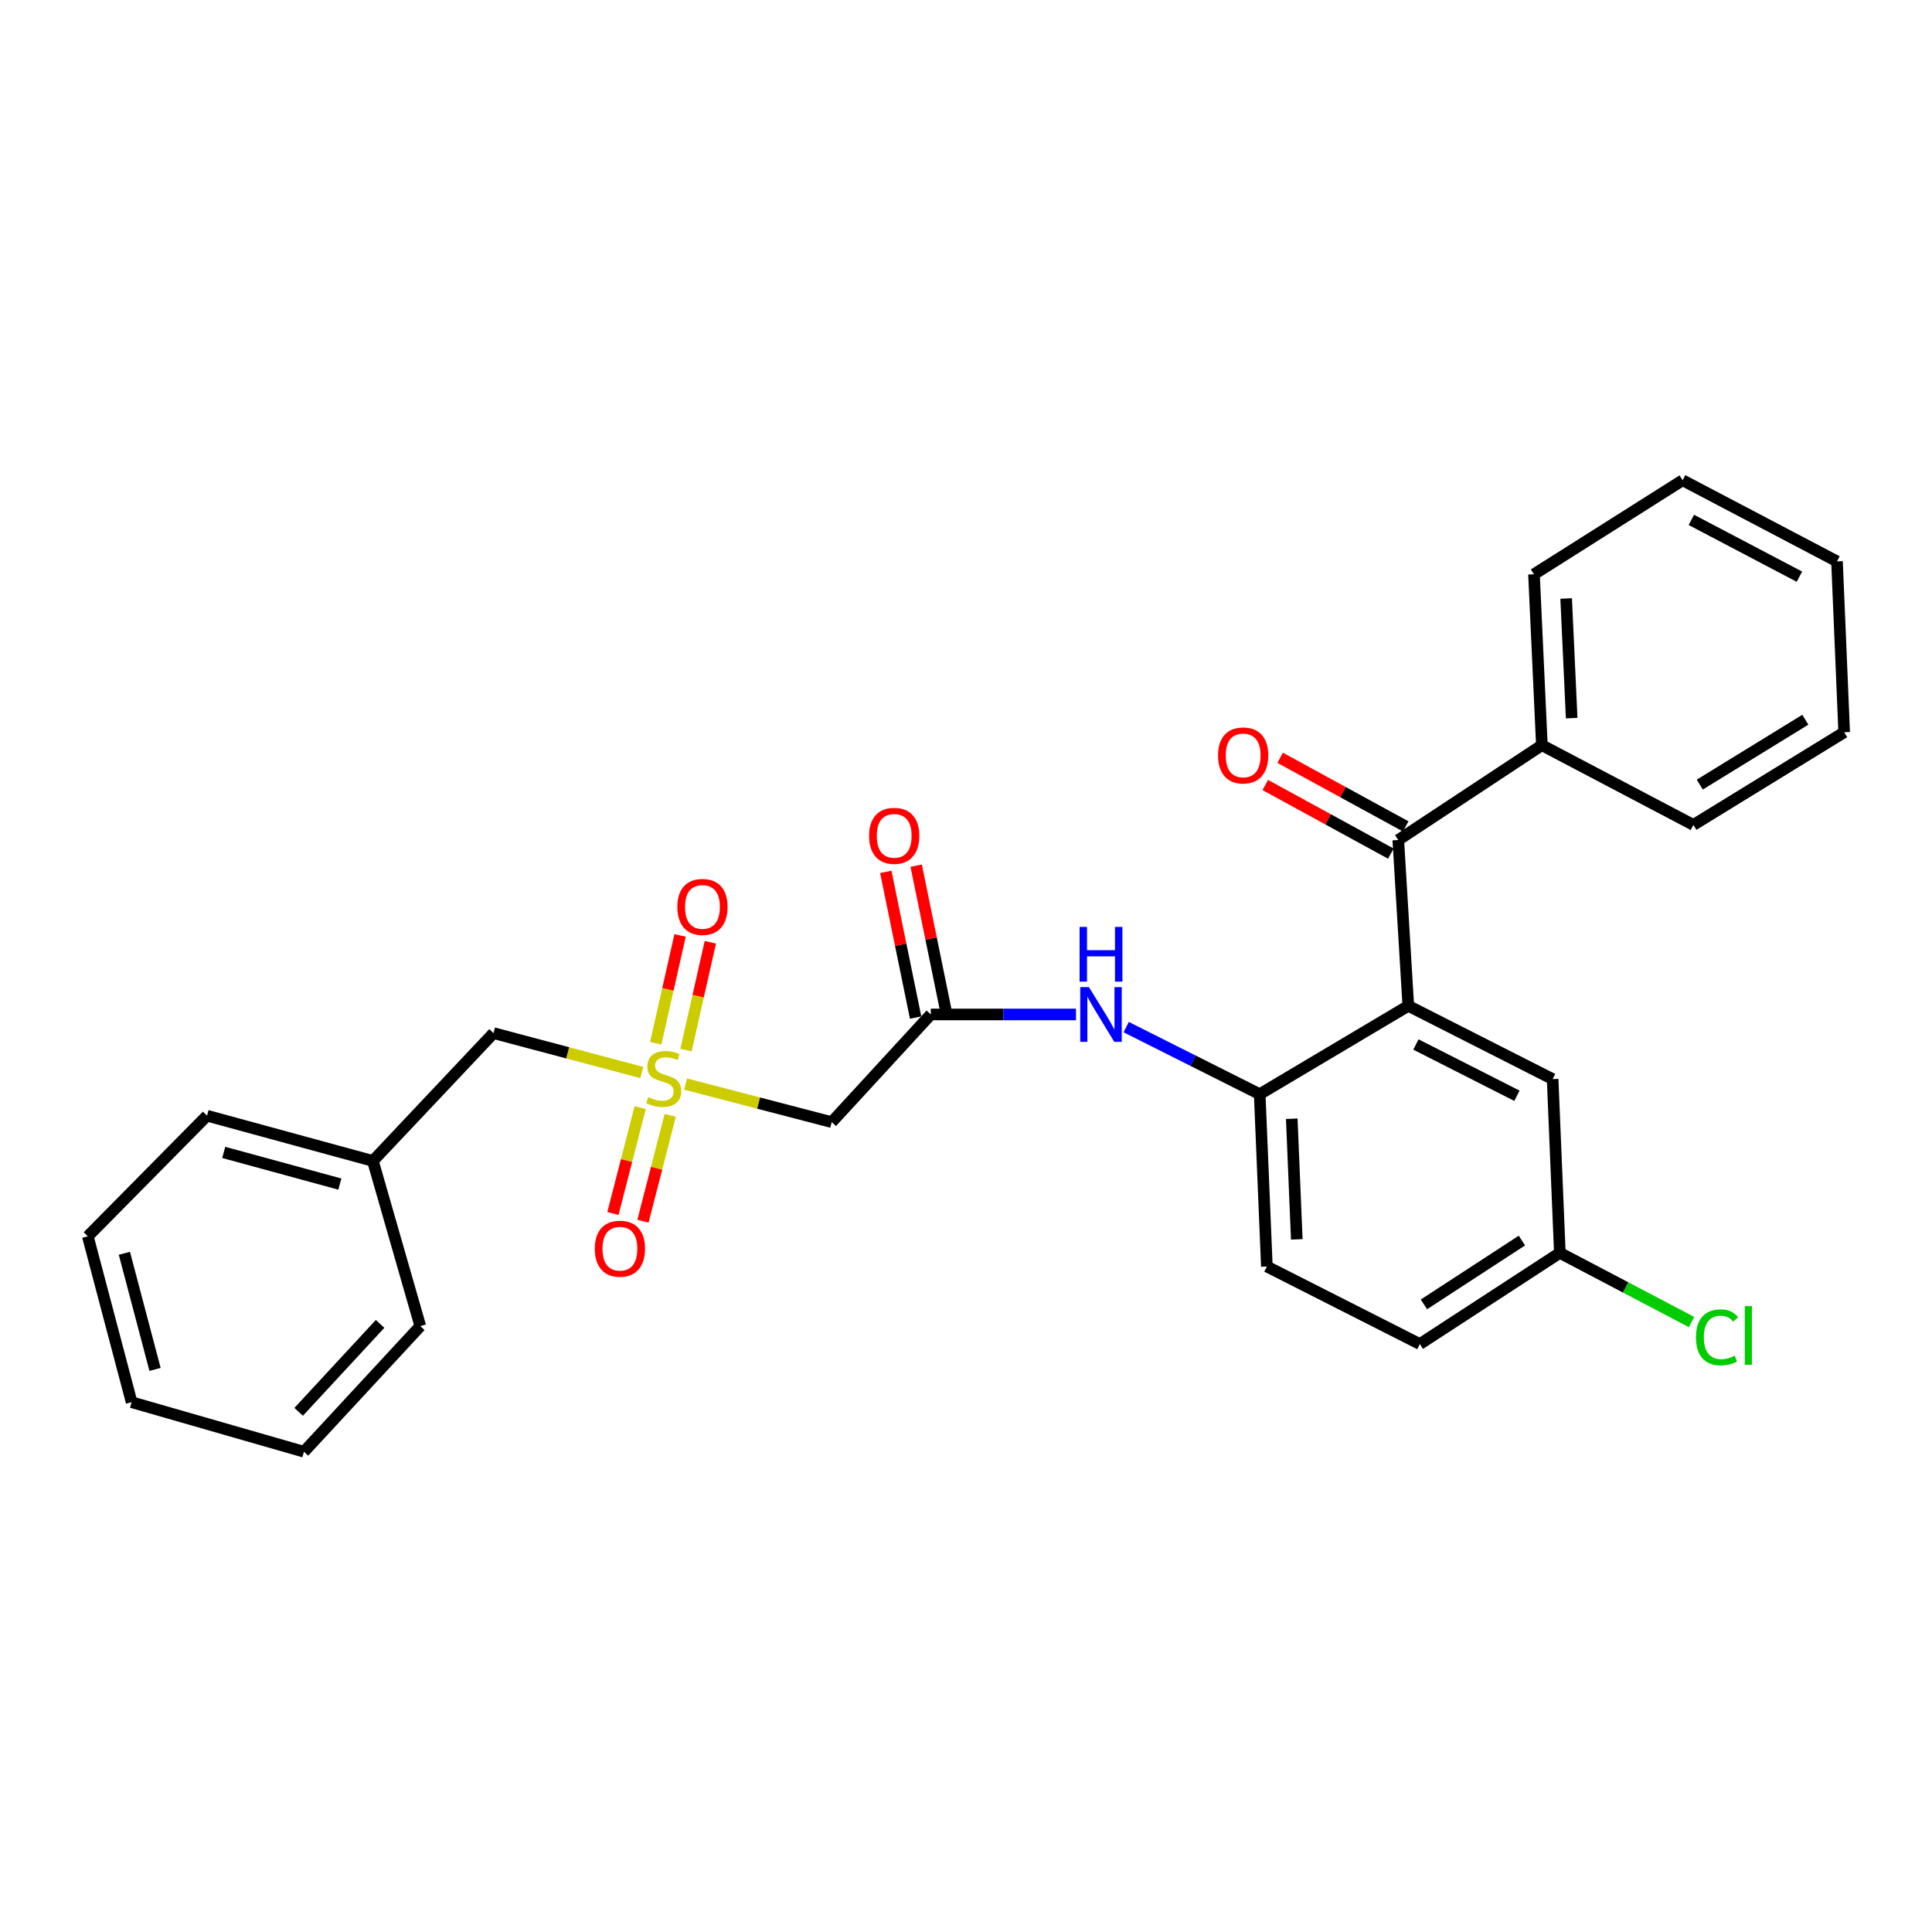 <?xml version='1.0' encoding='iso-8859-1'?>
<svg version='1.1' baseProfile='full'
              xmlns='http://www.w3.org/2000/svg'
                      xmlns:rdkit='http://www.rdkit.org/xml'
                      xmlns:xlink='http://www.w3.org/1999/xlink'
                  xml:space='preserve'
width='1000px' height='1000px' viewBox='0 0 1000 1000'>
<!-- END OF HEADER -->
<rect style='opacity:1.0;fill:#FFFFFF;stroke:none' width='1000' height='1000' x='0' y='0'> </rect>
<path class='bond-3' d='M 354.861,561.107 L 392.68,570.963' style='fill:none;fill-rule:evenodd;stroke:#CCCC00;stroke-width:6px;stroke-linecap:butt;stroke-linejoin:miter;stroke-opacity:1' />
<path class='bond-3' d='M 392.68,570.963 L 430.499,580.819' style='fill:none;fill-rule:evenodd;stroke:#000000;stroke-width:6px;stroke-linecap:butt;stroke-linejoin:miter;stroke-opacity:1' />
<path class='bond-6' d='M 331.347,573.309 L 324.299,600.705' style='fill:none;fill-rule:evenodd;stroke:#CCCC00;stroke-width:6px;stroke-linecap:butt;stroke-linejoin:miter;stroke-opacity:1' />
<path class='bond-6' d='M 324.299,600.705 L 317.251,628.101' style='fill:none;fill-rule:evenodd;stroke:#FF0000;stroke-width:6px;stroke-linecap:butt;stroke-linejoin:miter;stroke-opacity:1' />
<path class='bond-6' d='M 346.896,577.309 L 339.848,604.705' style='fill:none;fill-rule:evenodd;stroke:#CCCC00;stroke-width:6px;stroke-linecap:butt;stroke-linejoin:miter;stroke-opacity:1' />
<path class='bond-6' d='M 339.848,604.705 L 332.8,632.101' style='fill:none;fill-rule:evenodd;stroke:#FF0000;stroke-width:6px;stroke-linecap:butt;stroke-linejoin:miter;stroke-opacity:1' />
<path class='bond-7' d='M 355.068,543.527 L 361.37,515.623' style='fill:none;fill-rule:evenodd;stroke:#CCCC00;stroke-width:6px;stroke-linecap:butt;stroke-linejoin:miter;stroke-opacity:1' />
<path class='bond-7' d='M 361.37,515.623 L 367.672,487.719' style='fill:none;fill-rule:evenodd;stroke:#FF0000;stroke-width:6px;stroke-linecap:butt;stroke-linejoin:miter;stroke-opacity:1' />
<path class='bond-7' d='M 339.407,539.99 L 345.709,512.086' style='fill:none;fill-rule:evenodd;stroke:#CCCC00;stroke-width:6px;stroke-linecap:butt;stroke-linejoin:miter;stroke-opacity:1' />
<path class='bond-7' d='M 345.709,512.086 L 352.011,484.183' style='fill:none;fill-rule:evenodd;stroke:#FF0000;stroke-width:6px;stroke-linecap:butt;stroke-linejoin:miter;stroke-opacity:1' />
<path class='bond-9' d='M 332.176,555.136 L 293.811,544.939' style='fill:none;fill-rule:evenodd;stroke:#CCCC00;stroke-width:6px;stroke-linecap:butt;stroke-linejoin:miter;stroke-opacity:1' />
<path class='bond-9' d='M 293.811,544.939 L 255.446,534.741' style='fill:none;fill-rule:evenodd;stroke:#000000;stroke-width:6px;stroke-linecap:butt;stroke-linejoin:miter;stroke-opacity:1' />
<path class='bond-0' d='M 728.936,520.622 L 652.015,566.352' style='fill:none;fill-rule:evenodd;stroke:#000000;stroke-width:6px;stroke-linecap:butt;stroke-linejoin:miter;stroke-opacity:1' />
<path class='bond-1' d='M 728.936,520.622 L 723.745,434.79' style='fill:none;fill-rule:evenodd;stroke:#000000;stroke-width:6px;stroke-linecap:butt;stroke-linejoin:miter;stroke-opacity:1' />
<path class='bond-8' d='M 728.936,520.622 L 803.637,558.539' style='fill:none;fill-rule:evenodd;stroke:#000000;stroke-width:6px;stroke-linecap:butt;stroke-linejoin:miter;stroke-opacity:1' />
<path class='bond-8' d='M 732.875,540.626 L 785.165,567.167' style='fill:none;fill-rule:evenodd;stroke:#000000;stroke-width:6px;stroke-linecap:butt;stroke-linejoin:miter;stroke-opacity:1' />
<path class='bond-10' d='M 727.594,427.745 L 695.096,409.988' style='fill:none;fill-rule:evenodd;stroke:#000000;stroke-width:6px;stroke-linecap:butt;stroke-linejoin:miter;stroke-opacity:1' />
<path class='bond-10' d='M 695.096,409.988 L 662.597,392.232' style='fill:none;fill-rule:evenodd;stroke:#FF0000;stroke-width:6px;stroke-linecap:butt;stroke-linejoin:miter;stroke-opacity:1' />
<path class='bond-10' d='M 719.896,441.834 L 687.398,424.078' style='fill:none;fill-rule:evenodd;stroke:#000000;stroke-width:6px;stroke-linecap:butt;stroke-linejoin:miter;stroke-opacity:1' />
<path class='bond-10' d='M 687.398,424.078 L 654.899,406.321' style='fill:none;fill-rule:evenodd;stroke:#FF0000;stroke-width:6px;stroke-linecap:butt;stroke-linejoin:miter;stroke-opacity:1' />
<path class='bond-11' d='M 723.745,434.79 L 798.071,385.715' style='fill:none;fill-rule:evenodd;stroke:#000000;stroke-width:6px;stroke-linecap:butt;stroke-linejoin:miter;stroke-opacity:1' />
<path class='bond-2' d='M 652.015,566.352 L 617.464,548.992' style='fill:none;fill-rule:evenodd;stroke:#000000;stroke-width:6px;stroke-linecap:butt;stroke-linejoin:miter;stroke-opacity:1' />
<path class='bond-2' d='M 617.464,548.992 L 582.913,531.632' style='fill:none;fill-rule:evenodd;stroke:#0000FF;stroke-width:6px;stroke-linecap:butt;stroke-linejoin:miter;stroke-opacity:1' />
<path class='bond-13' d='M 652.015,566.352 L 655.725,655.538' style='fill:none;fill-rule:evenodd;stroke:#000000;stroke-width:6px;stroke-linecap:butt;stroke-linejoin:miter;stroke-opacity:1' />
<path class='bond-13' d='M 668.612,579.062 L 671.21,641.493' style='fill:none;fill-rule:evenodd;stroke:#000000;stroke-width:6px;stroke-linecap:butt;stroke-linejoin:miter;stroke-opacity:1' />
<path class='bond-4' d='M 430.499,580.819 L 481.786,525.082' style='fill:none;fill-rule:evenodd;stroke:#000000;stroke-width:6px;stroke-linecap:butt;stroke-linejoin:miter;stroke-opacity:1' />
<path class='bond-5' d='M 481.786,525.082 L 519.36,525.082' style='fill:none;fill-rule:evenodd;stroke:#000000;stroke-width:6px;stroke-linecap:butt;stroke-linejoin:miter;stroke-opacity:1' />
<path class='bond-5' d='M 519.36,525.082 L 556.933,525.082' style='fill:none;fill-rule:evenodd;stroke:#0000FF;stroke-width:6px;stroke-linecap:butt;stroke-linejoin:miter;stroke-opacity:1' />
<path class='bond-12' d='M 489.651,523.472 L 481.931,485.762' style='fill:none;fill-rule:evenodd;stroke:#000000;stroke-width:6px;stroke-linecap:butt;stroke-linejoin:miter;stroke-opacity:1' />
<path class='bond-12' d='M 481.931,485.762 L 474.211,448.053' style='fill:none;fill-rule:evenodd;stroke:#FF0000;stroke-width:6px;stroke-linecap:butt;stroke-linejoin:miter;stroke-opacity:1' />
<path class='bond-12' d='M 473.922,526.692 L 466.202,488.983' style='fill:none;fill-rule:evenodd;stroke:#000000;stroke-width:6px;stroke-linecap:butt;stroke-linejoin:miter;stroke-opacity:1' />
<path class='bond-12' d='M 466.202,488.983 L 458.482,451.273' style='fill:none;fill-rule:evenodd;stroke:#FF0000;stroke-width:6px;stroke-linecap:butt;stroke-linejoin:miter;stroke-opacity:1' />
<path class='bond-29' d='M 803.637,558.539 L 807.374,648.483' style='fill:none;fill-rule:evenodd;stroke:#000000;stroke-width:6px;stroke-linecap:butt;stroke-linejoin:miter;stroke-opacity:1' />
<path class='bond-17' d='M 255.446,534.741 L 193.009,600.906' style='fill:none;fill-rule:evenodd;stroke:#000000;stroke-width:6px;stroke-linecap:butt;stroke-linejoin:miter;stroke-opacity:1' />
<path class='bond-18' d='M 798.071,385.715 L 793.986,297.242' style='fill:none;fill-rule:evenodd;stroke:#000000;stroke-width:6px;stroke-linecap:butt;stroke-linejoin:miter;stroke-opacity:1' />
<path class='bond-18' d='M 813.496,371.703 L 810.637,309.773' style='fill:none;fill-rule:evenodd;stroke:#000000;stroke-width:6px;stroke-linecap:butt;stroke-linejoin:miter;stroke-opacity:1' />
<path class='bond-19' d='M 798.071,385.715 L 876.5,426.976' style='fill:none;fill-rule:evenodd;stroke:#000000;stroke-width:6px;stroke-linecap:butt;stroke-linejoin:miter;stroke-opacity:1' />
<path class='bond-15' d='M 655.725,655.538 L 734.903,695.684' style='fill:none;fill-rule:evenodd;stroke:#000000;stroke-width:6px;stroke-linecap:butt;stroke-linejoin:miter;stroke-opacity:1' />
<path class='bond-14' d='M 807.374,648.483 L 734.903,695.684' style='fill:none;fill-rule:evenodd;stroke:#000000;stroke-width:6px;stroke-linecap:butt;stroke-linejoin:miter;stroke-opacity:1' />
<path class='bond-14' d='M 787.741,642.11 L 737.012,675.151' style='fill:none;fill-rule:evenodd;stroke:#000000;stroke-width:6px;stroke-linecap:butt;stroke-linejoin:miter;stroke-opacity:1' />
<path class='bond-16' d='M 807.374,648.483 L 841.451,666.382' style='fill:none;fill-rule:evenodd;stroke:#000000;stroke-width:6px;stroke-linecap:butt;stroke-linejoin:miter;stroke-opacity:1' />
<path class='bond-16' d='M 841.451,666.382 L 875.529,684.282' style='fill:none;fill-rule:evenodd;stroke:#00CC00;stroke-width:6px;stroke-linecap:butt;stroke-linejoin:miter;stroke-opacity:1' />
<path class='bond-20' d='M 193.009,600.906 L 107.151,577.483' style='fill:none;fill-rule:evenodd;stroke:#000000;stroke-width:6px;stroke-linecap:butt;stroke-linejoin:miter;stroke-opacity:1' />
<path class='bond-20' d='M 175.905,612.882 L 115.804,596.486' style='fill:none;fill-rule:evenodd;stroke:#000000;stroke-width:6px;stroke-linecap:butt;stroke-linejoin:miter;stroke-opacity:1' />
<path class='bond-21' d='M 193.009,600.906 L 217.547,686.39' style='fill:none;fill-rule:evenodd;stroke:#000000;stroke-width:6px;stroke-linecap:butt;stroke-linejoin:miter;stroke-opacity:1' />
<path class='bond-23' d='M 793.986,297.242 L 870.925,248.578' style='fill:none;fill-rule:evenodd;stroke:#000000;stroke-width:6px;stroke-linecap:butt;stroke-linejoin:miter;stroke-opacity:1' />
<path class='bond-22' d='M 876.5,426.976 L 954.545,379.016' style='fill:none;fill-rule:evenodd;stroke:#000000;stroke-width:6px;stroke-linecap:butt;stroke-linejoin:miter;stroke-opacity:1' />
<path class='bond-22' d='M 879.801,406.104 L 934.433,372.531' style='fill:none;fill-rule:evenodd;stroke:#000000;stroke-width:6px;stroke-linecap:butt;stroke-linejoin:miter;stroke-opacity:1' />
<path class='bond-25' d='M 107.151,577.483 L 45.455,639.929' style='fill:none;fill-rule:evenodd;stroke:#000000;stroke-width:6px;stroke-linecap:butt;stroke-linejoin:miter;stroke-opacity:1' />
<path class='bond-24' d='M 217.547,686.39 L 157.332,751.422' style='fill:none;fill-rule:evenodd;stroke:#000000;stroke-width:6px;stroke-linecap:butt;stroke-linejoin:miter;stroke-opacity:1' />
<path class='bond-24' d='M 196.734,685.237 L 154.583,730.759' style='fill:none;fill-rule:evenodd;stroke:#000000;stroke-width:6px;stroke-linecap:butt;stroke-linejoin:miter;stroke-opacity:1' />
<path class='bond-27' d='M 954.545,379.016 L 950.826,290.571' style='fill:none;fill-rule:evenodd;stroke:#000000;stroke-width:6px;stroke-linecap:butt;stroke-linejoin:miter;stroke-opacity:1' />
<path class='bond-30' d='M 870.925,248.578 L 950.826,290.571' style='fill:none;fill-rule:evenodd;stroke:#000000;stroke-width:6px;stroke-linecap:butt;stroke-linejoin:miter;stroke-opacity:1' />
<path class='bond-30' d='M 875.441,269.089 L 931.372,298.484' style='fill:none;fill-rule:evenodd;stroke:#000000;stroke-width:6px;stroke-linecap:butt;stroke-linejoin:miter;stroke-opacity:1' />
<path class='bond-26' d='M 157.332,751.422 L 68.128,725.779' style='fill:none;fill-rule:evenodd;stroke:#000000;stroke-width:6px;stroke-linecap:butt;stroke-linejoin:miter;stroke-opacity:1' />
<path class='bond-28' d='M 45.455,639.929 L 68.128,725.779' style='fill:none;fill-rule:evenodd;stroke:#000000;stroke-width:6px;stroke-linecap:butt;stroke-linejoin:miter;stroke-opacity:1' />
<path class='bond-28' d='M 64.378,648.707 L 80.25,708.802' style='fill:none;fill-rule:evenodd;stroke:#000000;stroke-width:6px;stroke-linecap:butt;stroke-linejoin:miter;stroke-opacity:1' />
<path  class='atom-0' d='M 335.535 567.875
Q 335.855 567.995, 337.175 568.555
Q 338.495 569.115, 339.935 569.475
Q 341.415 569.795, 342.855 569.795
Q 345.535 569.795, 347.095 568.515
Q 348.655 567.195, 348.655 564.915
Q 348.655 563.355, 347.855 562.395
Q 347.095 561.435, 345.895 560.915
Q 344.695 560.395, 342.695 559.795
Q 340.175 559.035, 338.655 558.315
Q 337.175 557.595, 336.095 556.075
Q 335.055 554.555, 335.055 551.995
Q 335.055 548.435, 337.455 546.235
Q 339.895 544.035, 344.695 544.035
Q 347.975 544.035, 351.695 545.595
L 350.775 548.675
Q 347.375 547.275, 344.815 547.275
Q 342.055 547.275, 340.535 548.435
Q 339.015 549.555, 339.055 551.515
Q 339.055 553.035, 339.815 553.955
Q 340.615 554.875, 341.735 555.395
Q 342.895 555.915, 344.815 556.515
Q 347.375 557.315, 348.895 558.115
Q 350.415 558.915, 351.495 560.555
Q 352.615 562.155, 352.615 564.915
Q 352.615 568.835, 349.975 570.955
Q 347.375 573.035, 343.015 573.035
Q 340.495 573.035, 338.575 572.475
Q 336.695 571.955, 334.455 571.035
L 335.535 567.875
' fill='#CCCC00'/>
<path  class='atom-6' d='M 563.615 510.922
L 572.895 525.922
Q 573.815 527.402, 575.295 530.082
Q 576.775 532.762, 576.855 532.922
L 576.855 510.922
L 580.615 510.922
L 580.615 539.242
L 576.735 539.242
L 566.775 522.842
Q 565.615 520.922, 564.375 518.722
Q 563.175 516.522, 562.815 515.842
L 562.815 539.242
L 559.135 539.242
L 559.135 510.922
L 563.615 510.922
' fill='#0000FF'/>
<path  class='atom-6' d='M 558.795 479.77
L 562.635 479.77
L 562.635 491.81
L 577.115 491.81
L 577.115 479.77
L 580.955 479.77
L 580.955 508.09
L 577.115 508.09
L 577.115 495.01
L 562.635 495.01
L 562.635 508.09
L 558.795 508.09
L 558.795 479.77
' fill='#0000FF'/>
<path  class='atom-7' d='M 307.87 646.333
Q 307.87 639.533, 311.23 635.733
Q 314.59 631.933, 320.87 631.933
Q 327.15 631.933, 330.51 635.733
Q 333.87 639.533, 333.87 646.333
Q 333.87 653.213, 330.47 657.133
Q 327.07 661.013, 320.87 661.013
Q 314.63 661.013, 311.23 657.133
Q 307.87 653.253, 307.87 646.333
M 320.87 657.813
Q 325.19 657.813, 327.51 654.933
Q 329.87 652.013, 329.87 646.333
Q 329.87 640.773, 327.51 637.973
Q 325.19 635.133, 320.87 635.133
Q 316.55 635.133, 314.19 637.933
Q 311.87 640.733, 311.87 646.333
Q 311.87 652.053, 314.19 654.933
Q 316.55 657.813, 320.87 657.813
' fill='#FF0000'/>
<path  class='atom-8' d='M 350.594 469.415
Q 350.594 462.615, 353.954 458.815
Q 357.314 455.015, 363.594 455.015
Q 369.874 455.015, 373.234 458.815
Q 376.594 462.615, 376.594 469.415
Q 376.594 476.295, 373.194 480.215
Q 369.794 484.095, 363.594 484.095
Q 357.354 484.095, 353.954 480.215
Q 350.594 476.335, 350.594 469.415
M 363.594 480.895
Q 367.914 480.895, 370.234 478.015
Q 372.594 475.095, 372.594 469.415
Q 372.594 463.855, 370.234 461.055
Q 367.914 458.215, 363.594 458.215
Q 359.274 458.215, 356.914 461.015
Q 354.594 463.815, 354.594 469.415
Q 354.594 475.135, 356.914 478.015
Q 359.274 480.895, 363.594 480.895
' fill='#FF0000'/>
<path  class='atom-11' d='M 630.461 391.004
Q 630.461 384.204, 633.821 380.404
Q 637.181 376.604, 643.461 376.604
Q 649.741 376.604, 653.101 380.404
Q 656.461 384.204, 656.461 391.004
Q 656.461 397.884, 653.061 401.804
Q 649.661 405.684, 643.461 405.684
Q 637.221 405.684, 633.821 401.804
Q 630.461 397.924, 630.461 391.004
M 643.461 402.484
Q 647.781 402.484, 650.101 399.604
Q 652.461 396.684, 652.461 391.004
Q 652.461 385.444, 650.101 382.644
Q 647.781 379.804, 643.461 379.804
Q 639.141 379.804, 636.781 382.604
Q 634.461 385.404, 634.461 391.004
Q 634.461 396.724, 636.781 399.604
Q 639.141 402.484, 643.461 402.484
' fill='#FF0000'/>
<path  class='atom-13' d='M 449.841 432.622
Q 449.841 425.822, 453.201 422.022
Q 456.561 418.222, 462.841 418.222
Q 469.121 418.222, 472.481 422.022
Q 475.841 425.822, 475.841 432.622
Q 475.841 439.502, 472.441 443.422
Q 469.041 447.302, 462.841 447.302
Q 456.601 447.302, 453.201 443.422
Q 449.841 439.542, 449.841 432.622
M 462.841 444.102
Q 467.161 444.102, 469.481 441.222
Q 471.841 438.302, 471.841 432.622
Q 471.841 427.062, 469.481 424.262
Q 467.161 421.422, 462.841 421.422
Q 458.521 421.422, 456.161 424.222
Q 453.841 427.022, 453.841 432.622
Q 453.841 438.342, 456.161 441.222
Q 458.521 444.102, 462.841 444.102
' fill='#FF0000'/>
<path  class='atom-17' d='M 877.826 692.205
Q 877.826 685.165, 881.106 681.485
Q 884.426 677.765, 890.706 677.765
Q 896.546 677.765, 899.666 681.885
L 897.026 684.045
Q 894.746 681.045, 890.706 681.045
Q 886.426 681.045, 884.146 683.925
Q 881.906 686.765, 881.906 692.205
Q 881.906 697.805, 884.226 700.685
Q 886.586 703.565, 891.146 703.565
Q 894.266 703.565, 897.906 701.685
L 899.026 704.685
Q 897.546 705.645, 895.306 706.205
Q 893.066 706.765, 890.586 706.765
Q 884.426 706.765, 881.106 703.005
Q 877.826 699.245, 877.826 692.205
' fill='#00CC00'/>
<path  class='atom-17' d='M 903.106 676.045
L 906.786 676.045
L 906.786 706.405
L 903.106 706.405
L 903.106 676.045
' fill='#00CC00'/>
</svg>
